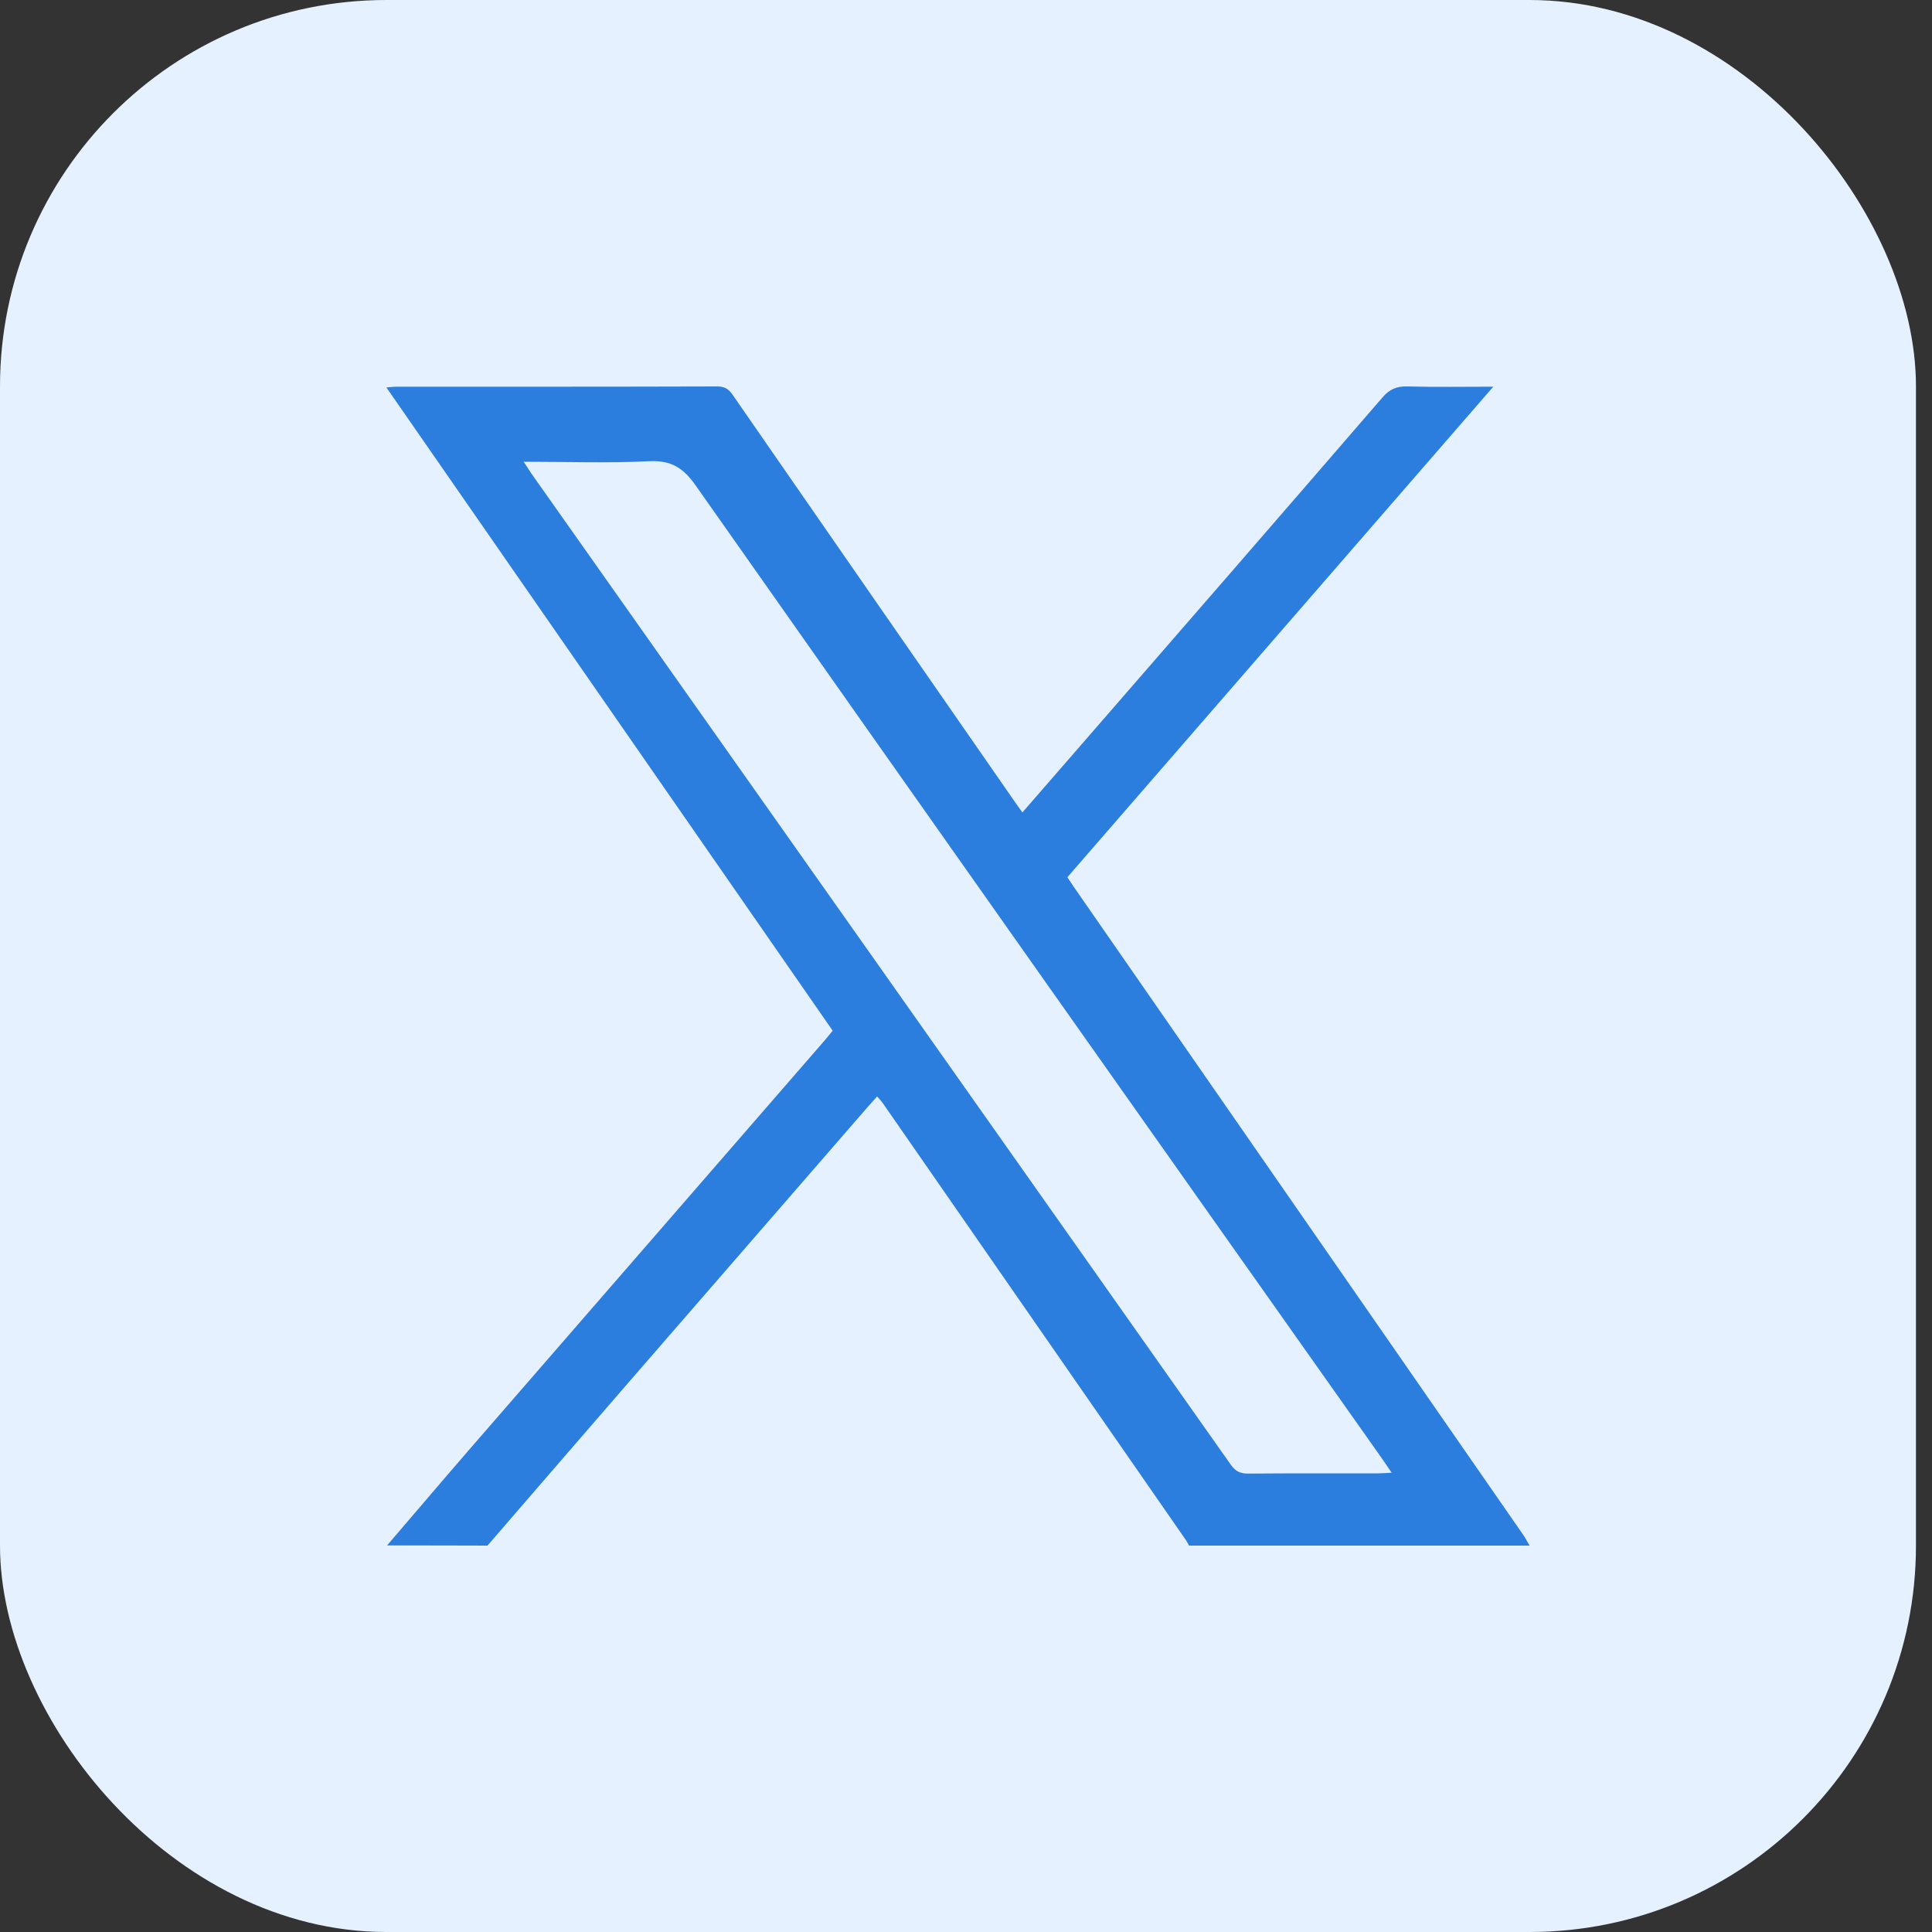 <svg width="40" height="40" viewBox="0 0 40 40" fill="none" xmlns="http://www.w3.org/2000/svg">
<rect x="0" y="0" width="40" height="40" fill="#333333" stroke="none"/>
<rect width="39.668" height="40" rx="8" fill="#E5F1FF"/>
<path d="M8.013 31.997C8.575 31.345 9.131 30.686 9.695 30.036C12.157 27.2 14.62 24.367 17.082 21.531C17.132 21.471 17.182 21.41 17.24 21.34C14.164 16.906 11.092 12.477 8 8.022C8.09 8.014 8.148 8.006 8.206 8.006C10.42 8.006 12.637 8.008 14.852 8.001C15.01 8.001 15.089 8.058 15.171 8.178C17.113 10.986 19.059 13.788 21.005 16.592C21.052 16.663 21.102 16.728 21.168 16.82C21.571 16.357 21.962 15.908 22.349 15.462C24.442 13.054 26.535 10.646 28.621 8.23C28.768 8.058 28.919 7.993 29.142 8.001C29.715 8.016 30.287 8.006 30.917 8.006C27.956 11.416 25.03 14.785 22.099 18.162C22.149 18.238 22.191 18.303 22.236 18.368C25.336 22.839 28.439 27.31 31.539 31.781C31.586 31.851 31.626 31.927 31.668 32C29.319 32 26.968 32 24.619 32C24.592 31.953 24.566 31.903 24.534 31.859C22.452 28.856 20.369 25.853 18.284 22.849C18.25 22.8 18.207 22.755 18.16 22.701C18.086 22.784 18.023 22.852 17.962 22.922C16.28 24.858 14.601 26.793 12.922 28.728C11.978 29.817 11.037 30.908 10.093 32C9.4 31.997 8.707 31.997 8.013 31.997ZM10.842 9.56C10.913 9.667 10.953 9.732 10.997 9.797C15.827 16.639 20.657 23.481 25.483 30.326C25.581 30.465 25.684 30.512 25.85 30.509C26.749 30.501 27.648 30.506 28.547 30.504C28.621 30.504 28.697 30.496 28.813 30.491C28.734 30.373 28.673 30.287 28.613 30.198C23.87 23.487 19.13 16.773 14.403 10.051C14.145 9.685 13.895 9.526 13.436 9.549C12.59 9.591 11.738 9.56 10.842 9.56Z" fill="#2B7EDE"/>
</svg>
